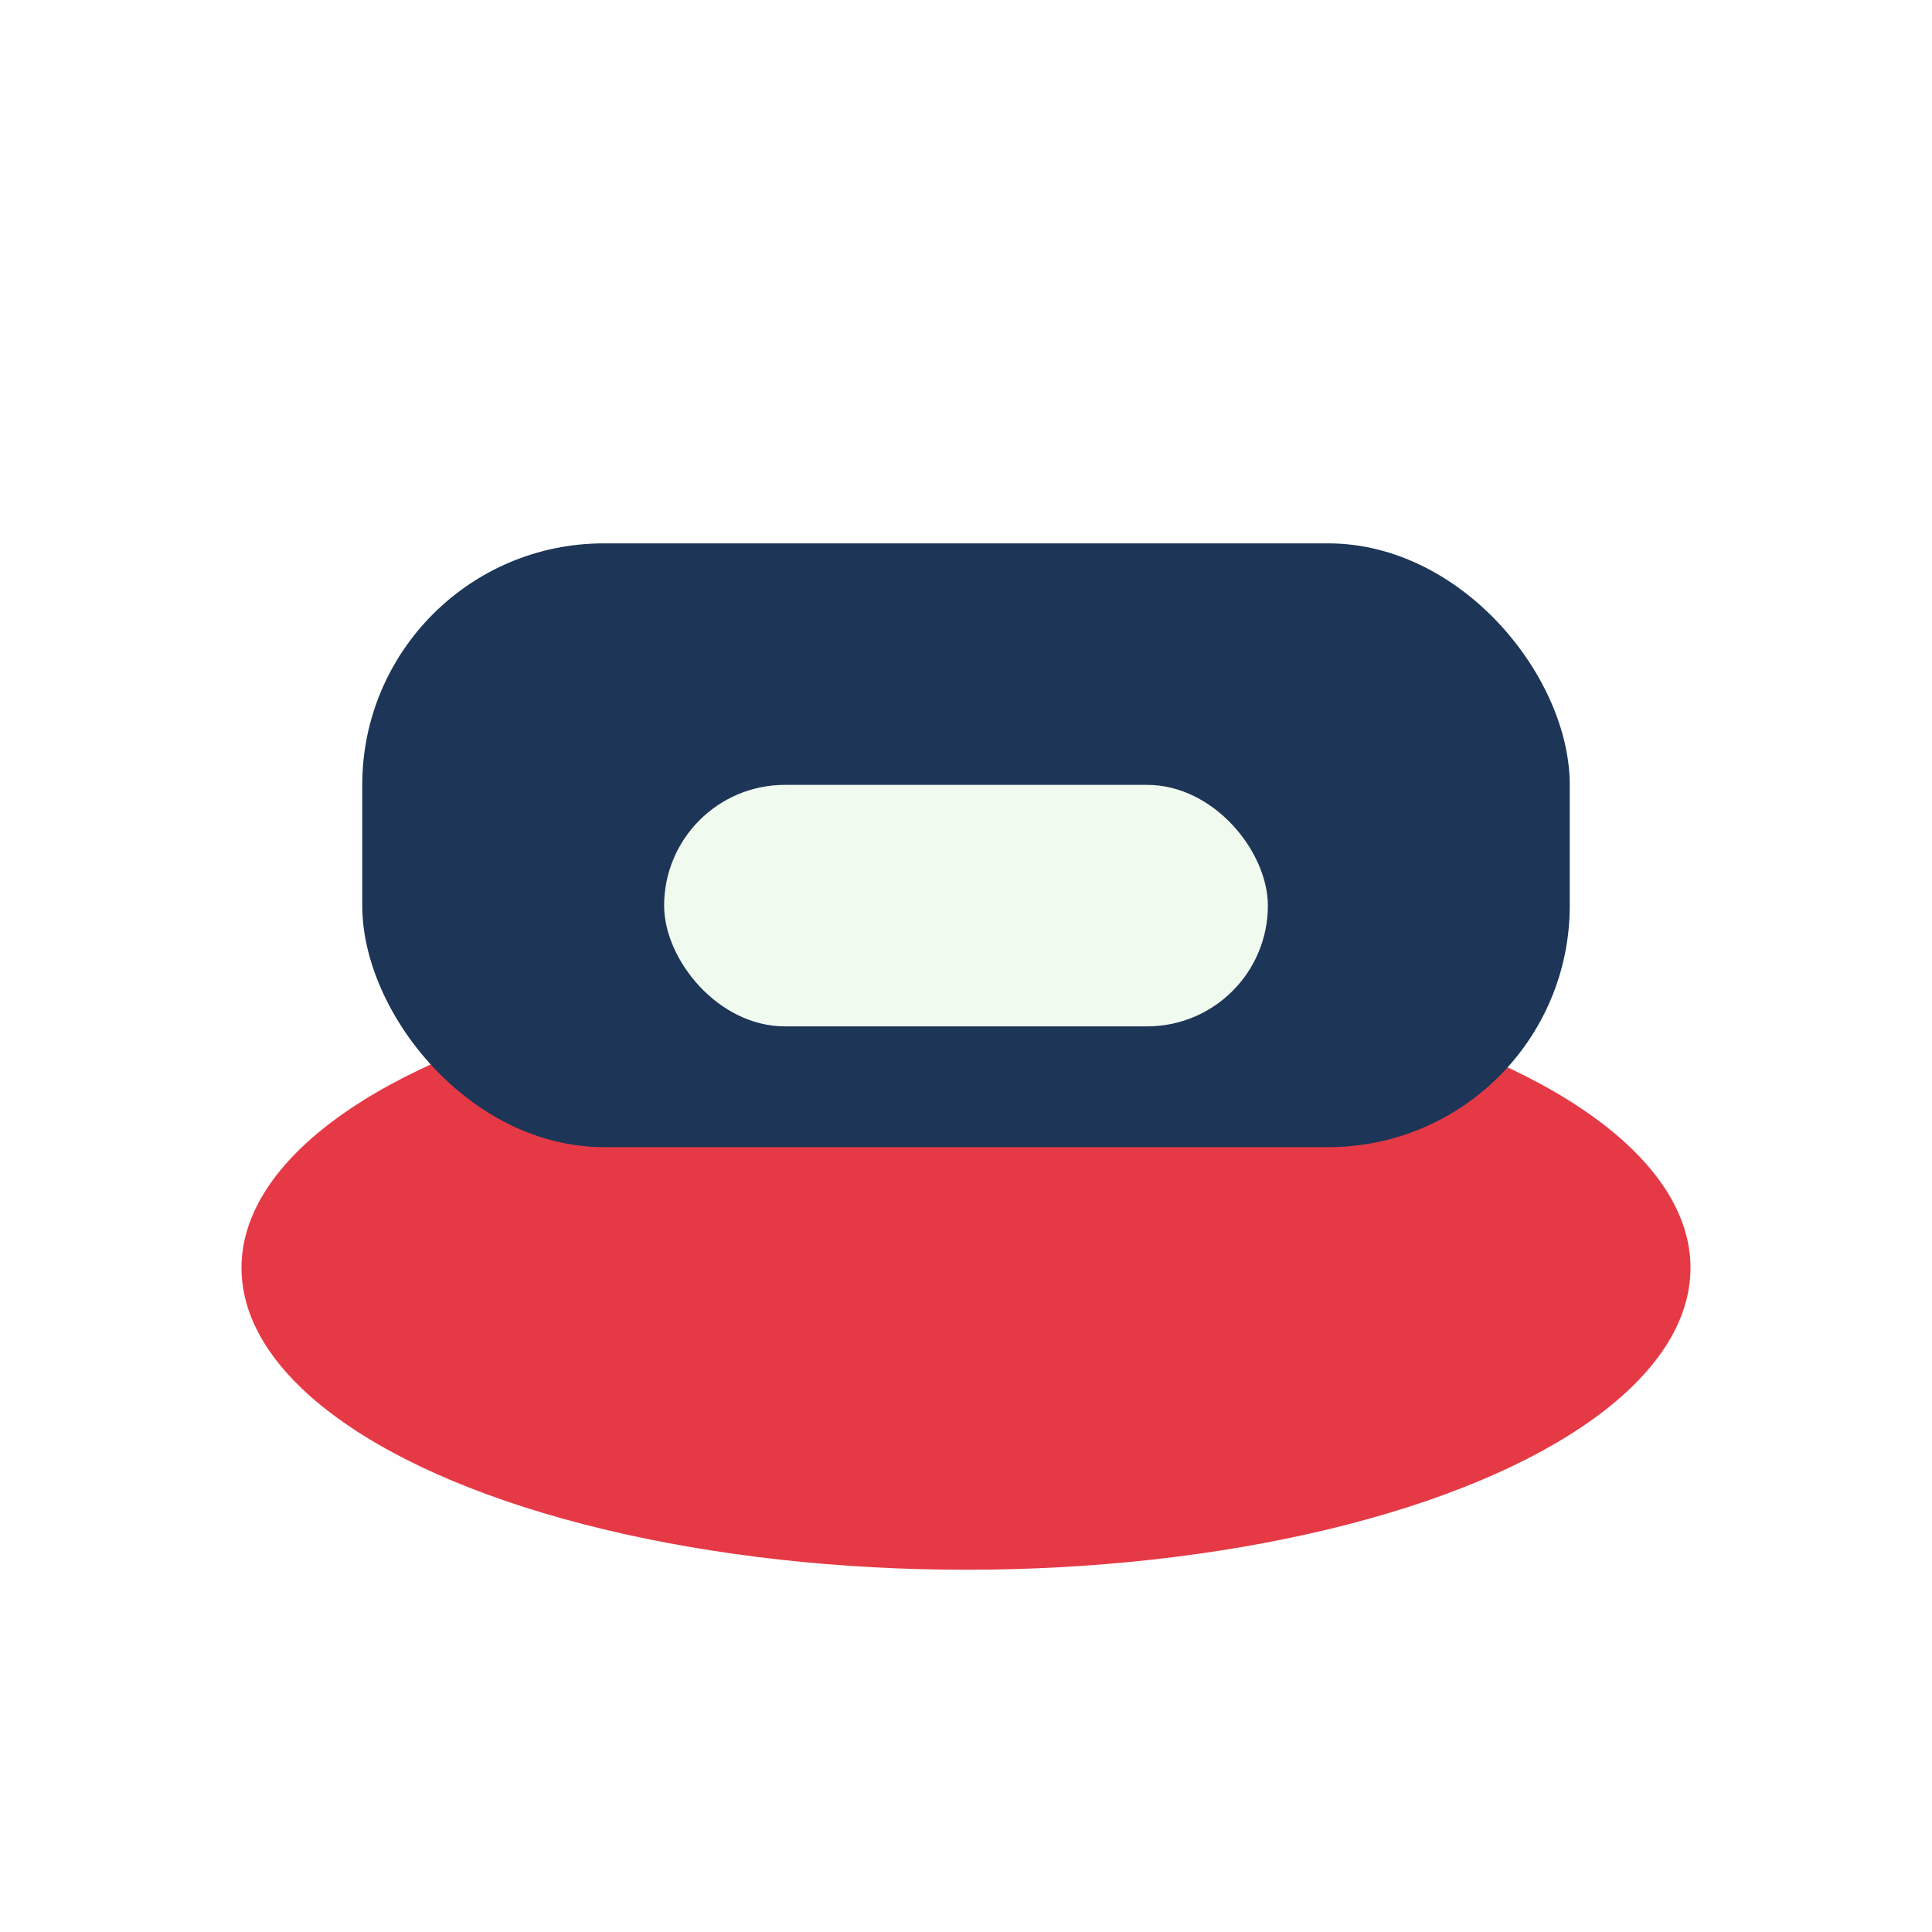<?xml version="1.0" encoding="UTF-8"?>
<svg xmlns="http://www.w3.org/2000/svg" width="32" height="32" viewBox="0 0 32 32"><ellipse cx="16" cy="21" rx="12" ry="5" fill="#e63946"/><rect x="6" y="9" width="20" height="10" rx="4" fill="#1d3557"/><rect x="11" y="13" width="10" height="4" rx="2" fill="#f1faee"/></svg>